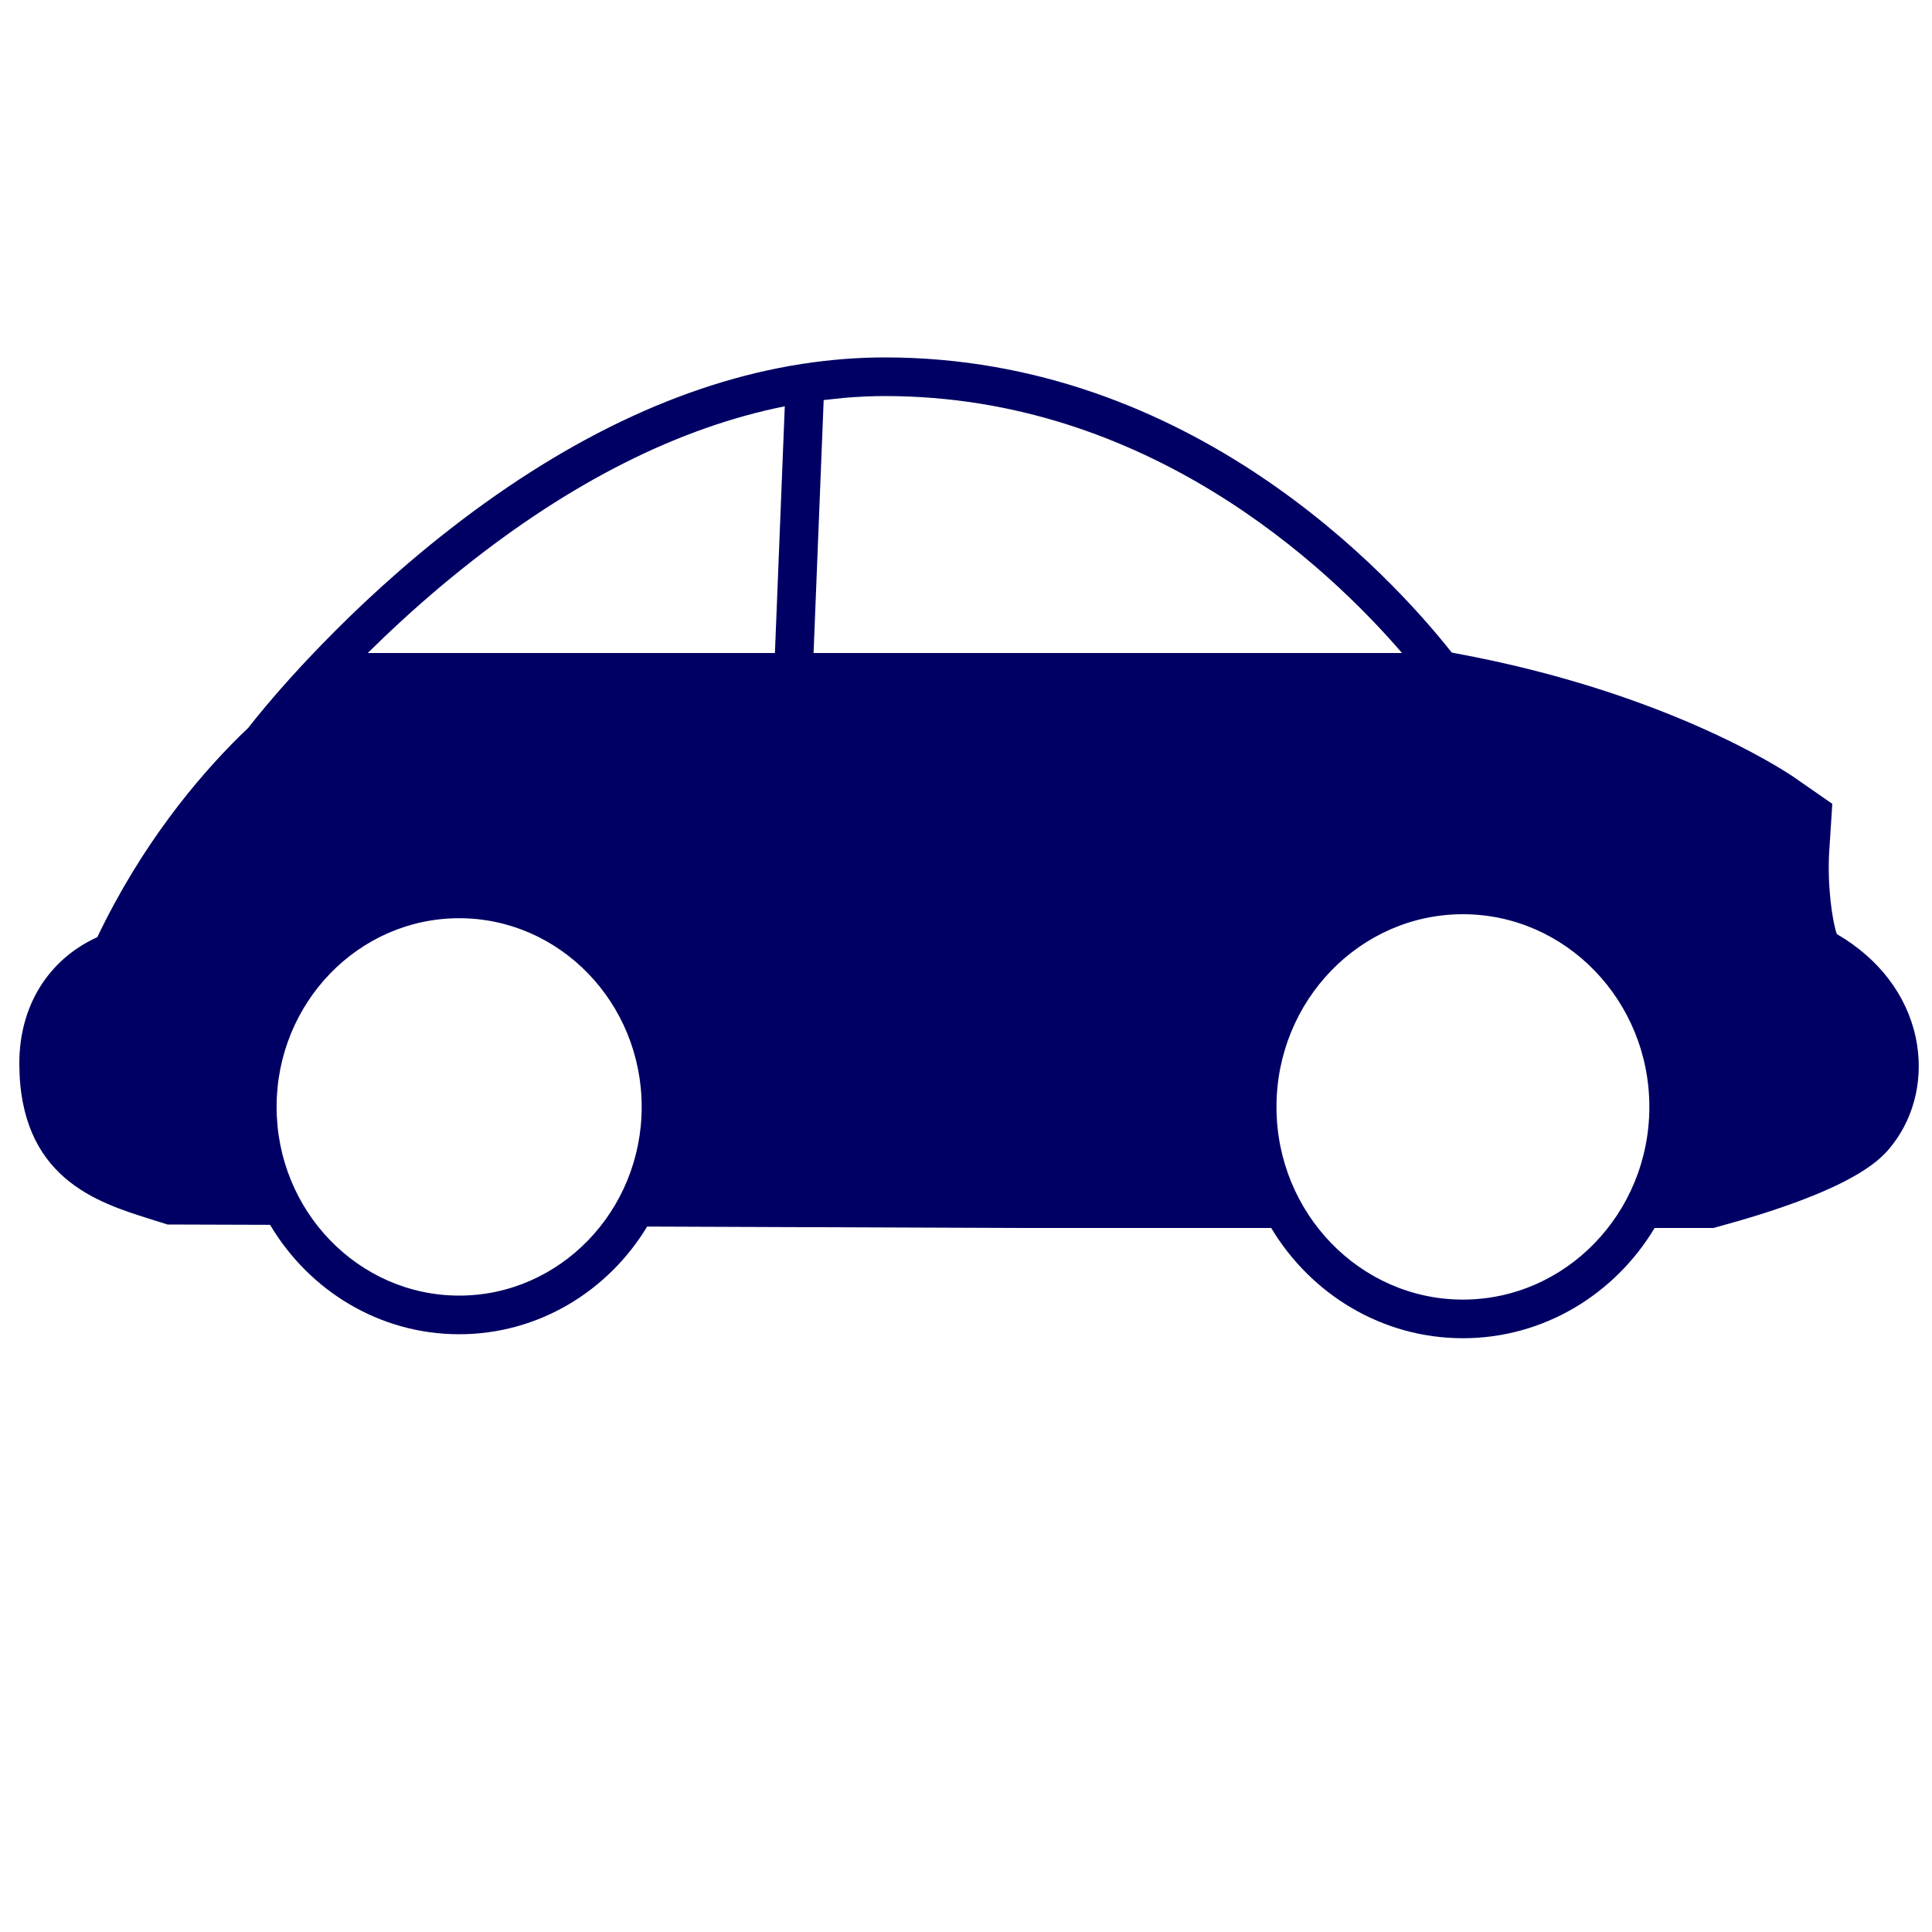 <?xml version="1.0" encoding="UTF-8"?>
<svg width="30px" height="30px" viewBox="0 0 30 30" version="1.1" xmlns="http://www.w3.org/2000/svg" xmlns:xlink="http://www.w3.org/1999/xlink">
    <title>3C9570D5-8069-42D4-AEC1-974343795638</title>
    <g id="Icons-Small-Display" stroke="none" stroke-width="1" fill="none" fill-rule="evenodd">
        <g id="Icons/Loan/Private_Party-/Fill">
            <rect id="Guidelines" fill="#FFFFFF" opacity="0" x="0" y="0" width="30" height="30"></rect>
            <path d="M13.743,5.55 C18.498,5.55 21.601,8.942 22.543,10.133 L22.577,10.139 L22.611,10.146 L22.62,10.148 C25.842,10.744 27.665,11.938 27.85,12.064 L27.863,12.073 L28.452,12.482 L28.405,13.208 C28.37,13.743 28.452,14.306 28.522,14.504 C29.173,14.882 29.606,15.449 29.747,16.108 C29.874,16.707 29.743,17.315 29.386,17.775 C29.237,17.966 28.896,18.405 27.002,18.957 L26.767,19.023 L26.607,19.068 L25.693,19.068 C25.077,20.095 23.973,20.78 22.716,20.78 C21.459,20.78 20.355,20.095 19.739,19.068 L15.795,19.068 L10.049,19.046 C9.443,20.049 8.361,20.718 7.13,20.718 C5.888,20.718 4.798,20.037 4.194,19.019 L2.601,19.014 L2.312,18.923 C1.511,18.67 0.3,18.289 0.3,16.51 C0.3,15.621 0.75,14.898 1.511,14.552 C2.2,13.111 3.063,12.082 3.718,11.434 L3.856,11.301 L3.888,11.26 C3.943,11.189 4.213,10.848 4.656,10.367 L4.781,10.233 L4.788,10.226 C5.289,9.694 5.978,9.021 6.813,8.354 C8.702,6.846 10.591,5.942 12.445,5.652 C12.448,5.652 12.451,5.651 12.454,5.651 C12.886,5.584 13.316,5.55 13.743,5.55 Z M22.716,14.196 C21.12,14.196 19.821,15.538 19.821,17.188 C19.821,18.838 21.12,20.18 22.716,20.18 C24.312,20.18 25.611,18.838 25.611,17.188 C25.611,15.538 24.312,14.196 22.716,14.196 Z M7.13,14.258 C5.567,14.258 4.295,15.572 4.295,17.188 C4.295,18.804 5.567,20.118 7.13,20.118 C8.693,20.118 9.964,18.804 9.964,17.188 C9.964,15.572 8.693,14.258 7.13,14.258 Z M12.186,6.309 C10.547,6.637 8.872,7.478 7.188,8.823 C6.733,9.186 6.325,9.55 5.968,9.89 L5.71,10.14 L12.033,10.14 L12.186,6.309 Z M13.743,6.15 C13.533,6.15 13.321,6.16 13.109,6.178 L12.79,6.212 L12.633,10.14 L21.771,10.14 C20.619,8.804 17.817,6.15 13.743,6.15 Z" id="Fill" fill="#000064"></path>
        </g>
    </g>
</svg>